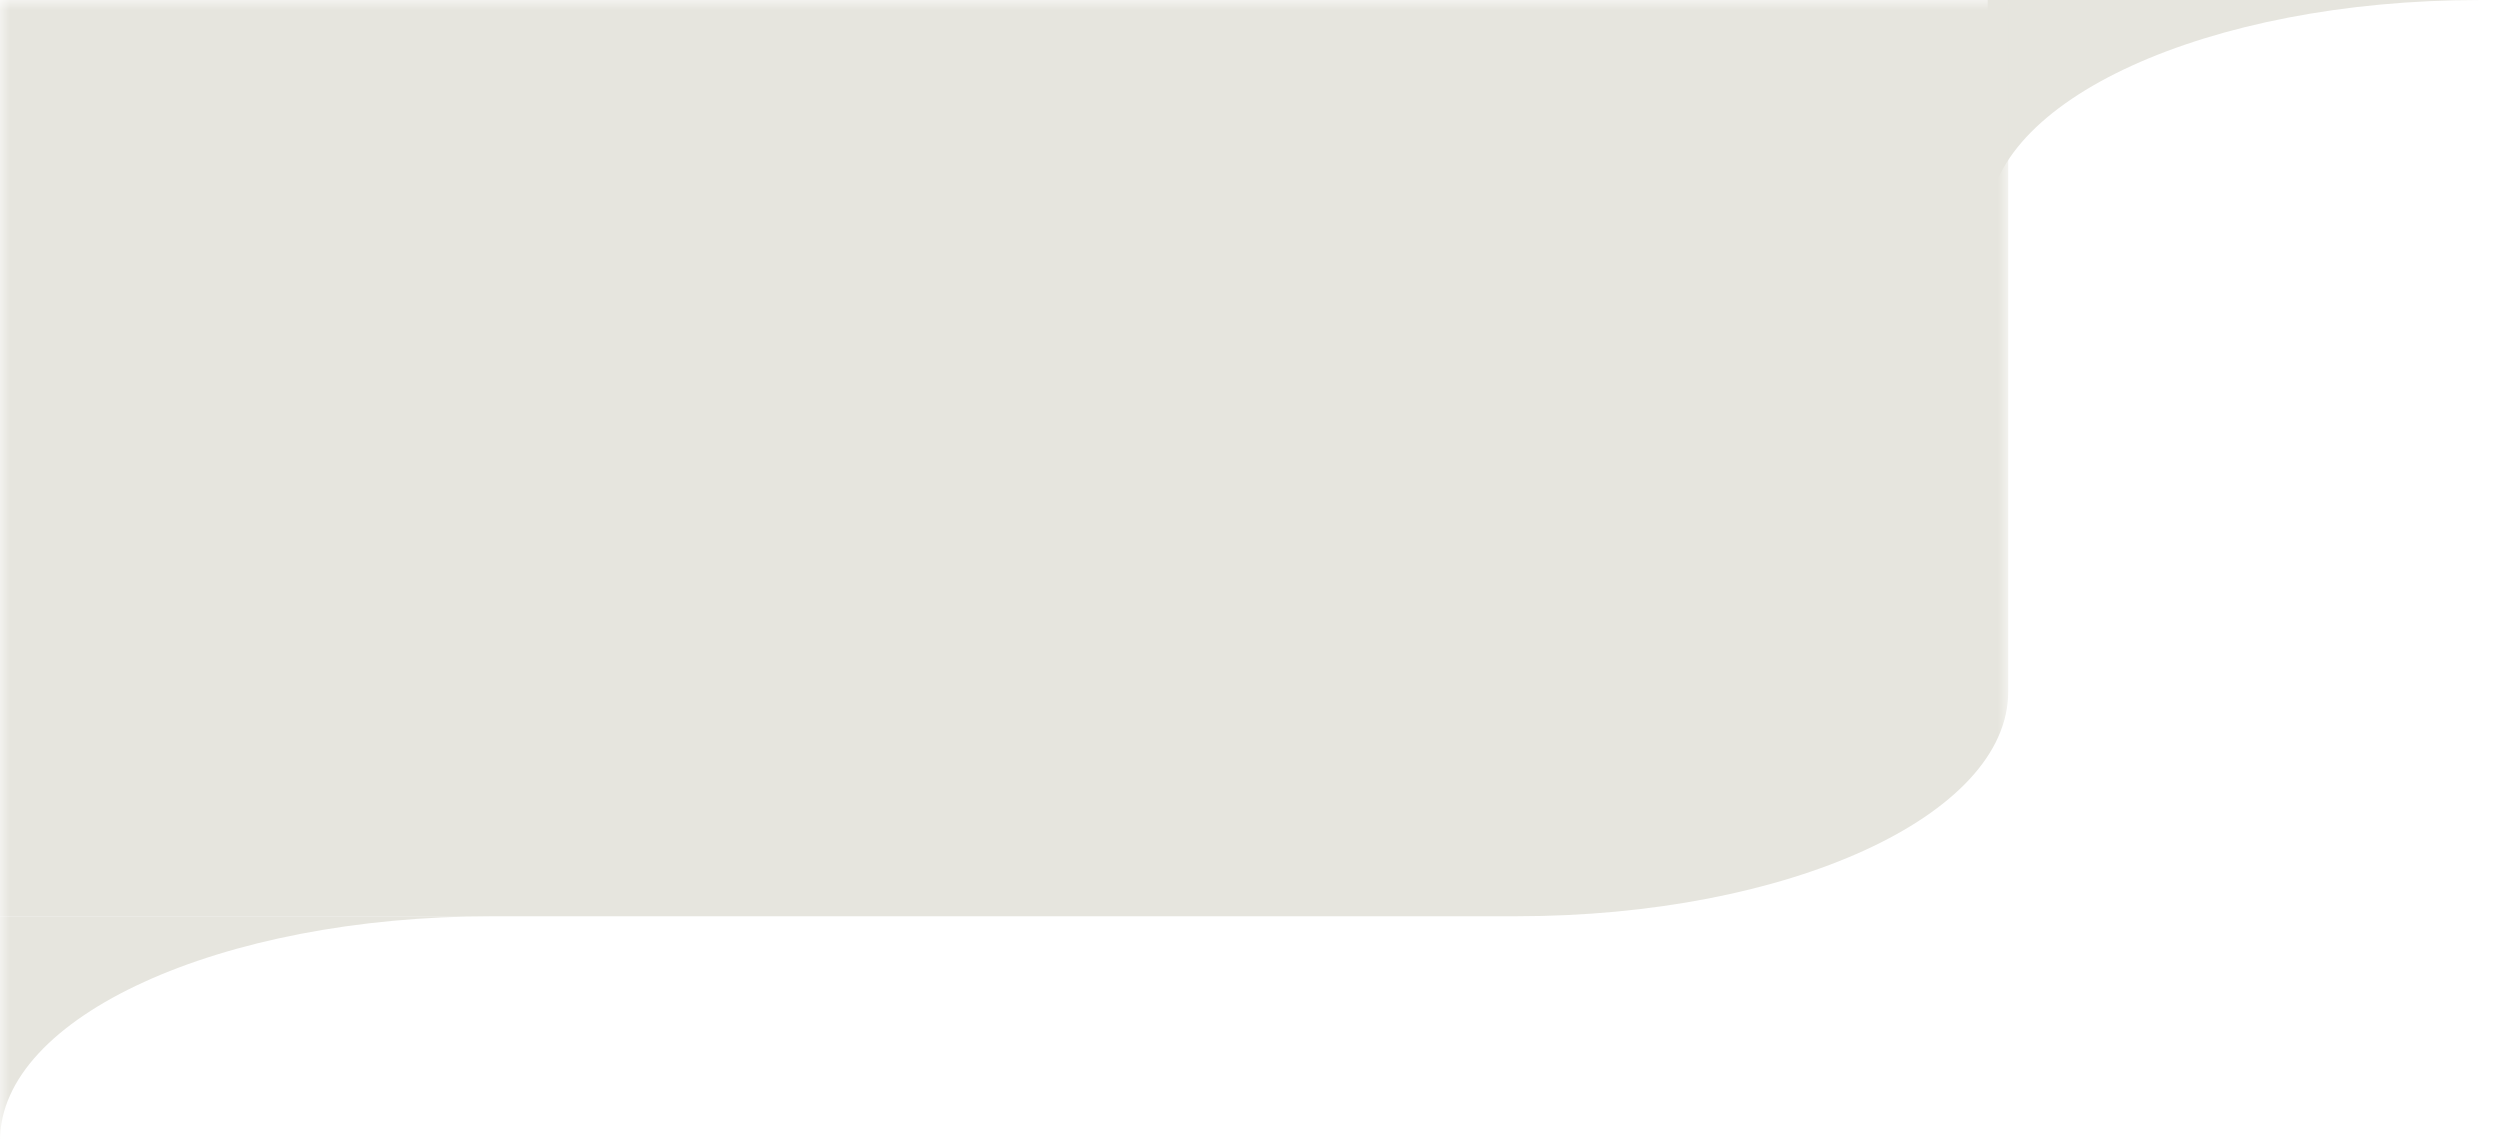 <svg width="122" height="56" viewBox="0 0 122 56" fill="none" xmlns="http://www.w3.org/2000/svg">
<g clip-path="url(#clip0_93_239)">
<path fill-rule="evenodd" clip-rule="evenodd" d="M97 10.951V0.001H121C107.745 0.001 97 4.903 97 10.951Z" fill="#E6E5DE"/>
<mask id="mask0_93_239" style="mask-type:luminance" maskUnits="userSpaceOnUse" x="0" y="0" width="98" height="56">
<path d="M98 0V55.664H0V0H98Z" fill="white"/>
</mask>
<g mask="url(#mask0_93_239)">
<path fill-rule="evenodd" clip-rule="evenodd" d="M0 55.664V44.714H24C10.745 44.714 0 49.617 0 55.664Z" fill="#E6E5DE"/>
<path d="M74 44.713C87.255 44.713 98 39.81 98 33.763V-0.001H0V44.713H74Z" fill="#E6E5DE"/>
</g>
</g>
<defs>
<clipPath id="clip0_93_239">
<rect width="55.664" height="122" fill="white" transform="matrix(0 -1 -1 0 122 55.664)"/>
</clipPath>
</defs>
</svg>
